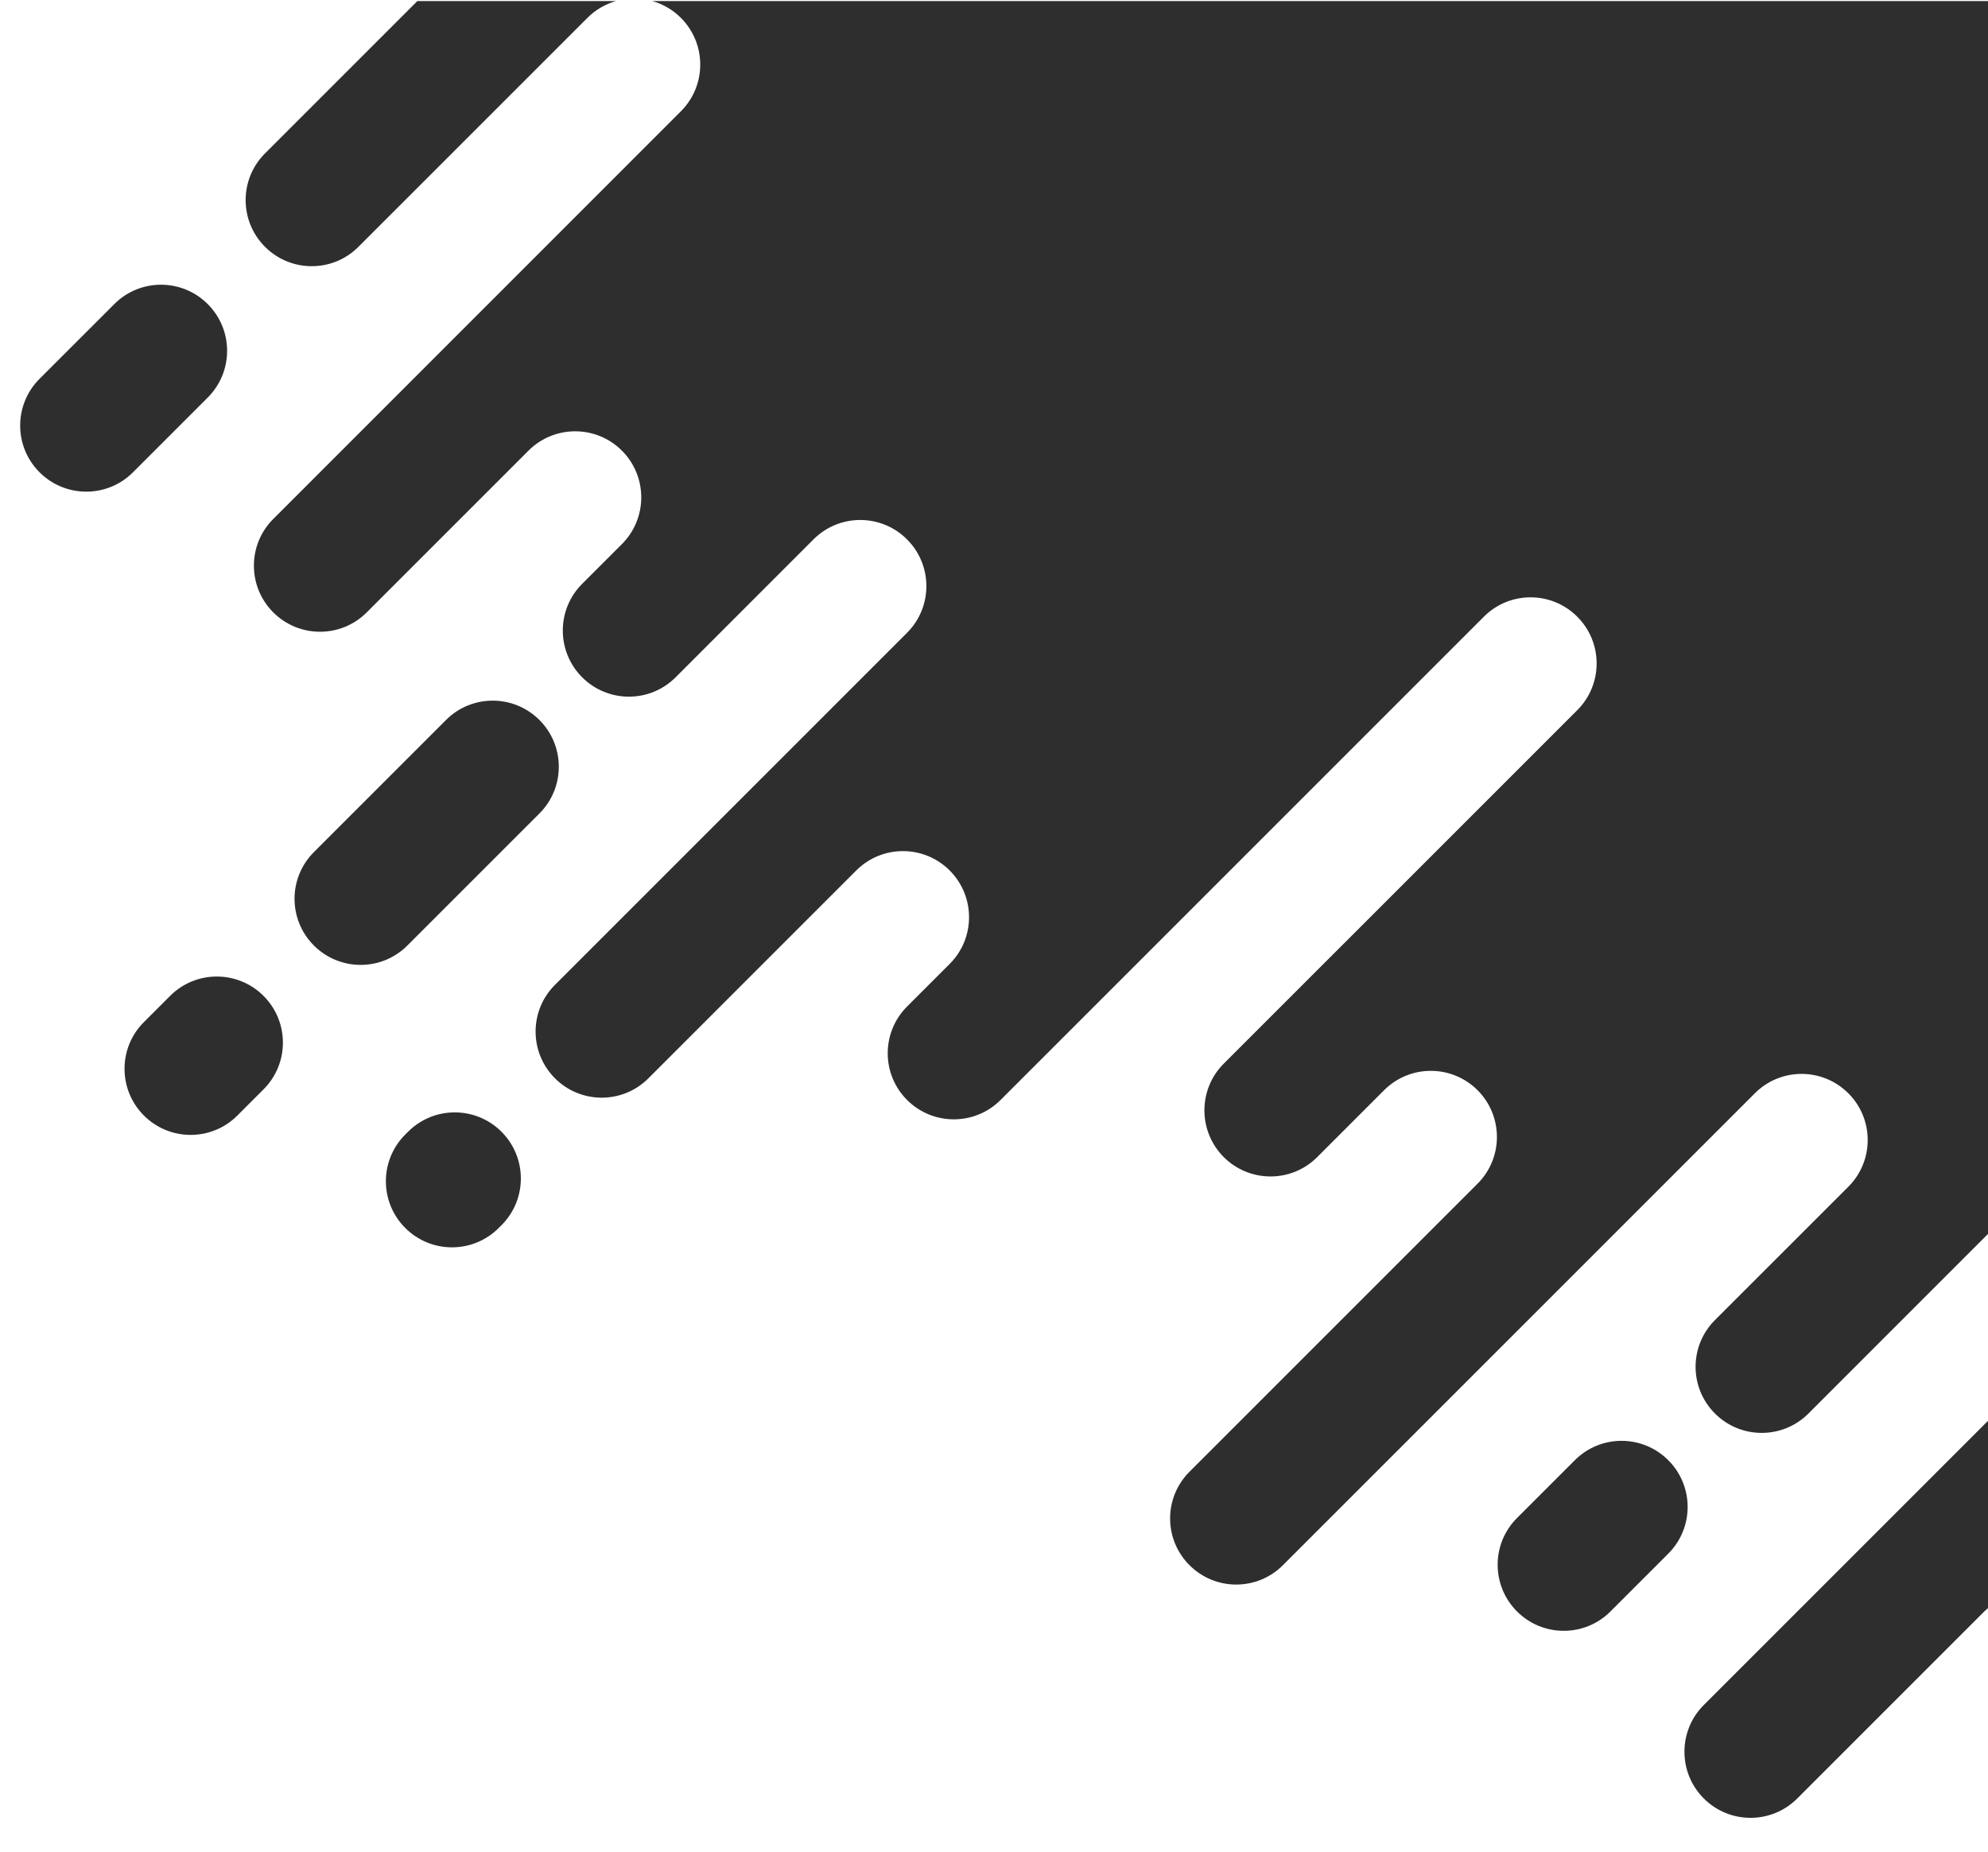 <?xml version="1.0" encoding="utf-8"?>
<!-- Generator: Adobe Illustrator 16.0.0, SVG Export Plug-In . SVG Version: 6.00 Build 0)  -->
<!DOCTYPE svg PUBLIC "-//W3C//DTD SVG 1.1//EN" "http://www.w3.org/Graphics/SVG/1.1/DTD/svg11.dtd">
<svg version="1.1" id="Layer_1" xmlns="http://www.w3.org/2000/svg" xmlns:xlink="http://www.w3.org/1999/xlink" x="0px" y="0px"
	 width="600px" height="559px" viewBox="0 0 600 559" enable-background="new 0 0 600 559" xml:space="preserve">
<g>
	<path fill="#2E2E2E" d="M62.698,91.779c-7.789-7.79-20.411-7.795-28.192-0.013L11.92,114.352
		c-7.781,7.782-7.776,20.402,0.013,28.192c7.789,7.789,20.41,7.794,28.192,0.013L62.71,119.97
		C70.492,112.189,70.487,99.567,62.698,91.779L62.698,91.779z"/>
	<path fill="#2E2E2E" d="M79.539,300.577c-7.789-7.789-20.411-7.792-28.191-0.013l-7.93,7.931c-7.782,7.78-7.777,20.401,0.012,28.19
		c7.789,7.789,20.411,7.795,28.192,0.013l7.93-7.929C87.333,320.988,87.328,308.366,79.539,300.577L79.539,300.577z"/>
	<path fill="#2E2E2E" d="M151.356,341.58c-7.788-7.79-20.41-7.795-28.191-0.014l-0.865,0.865c-7.782,7.778-7.776,20.4,0.012,28.189
		c7.789,7.789,20.411,7.794,28.192,0.011l0.865-0.862C159.15,361.989,159.145,349.367,151.356,341.58L151.356,341.58z"/>
	<path fill="#2E2E2E" d="M503.502,440.712c-7.788-7.791-20.412-7.796-28.191-0.013l-17.472,17.471
		c-7.782,7.78-7.773,20.402,0.014,28.191c7.789,7.789,20.409,7.794,28.191,0.011l17.47-17.471
		C511.295,461.121,511.291,448.499,503.502,440.712L503.502,440.712z"/>
	<path fill="#2E2E2E" d="M162.807,217.309c-7.789-7.789-20.411-7.793-28.192-0.012L94.73,257.181
		c-7.782,7.783-7.776,20.404,0.012,28.193c7.789,7.788,20.41,7.793,28.191,0.012L162.82,245.5
		C170.601,237.719,170.596,225.098,162.807,217.309L162.807,217.309z"/>
	<path fill="#2E2E2E" d="M79.985,74.496c-7.793-7.793-7.793-20.409-0.011-28.19l45.99-45.99h59.95
		c-3.151,0.892-6.122,2.574-8.606,5.059l-69.144,69.133C100.394,82.29,87.767,82.29,79.985,74.496z"/>
	<path fill="#2E2E2E" d="M600,0.315v372.104l-54.213,54.224c-7.782,7.771-20.409,7.771-28.191-0.022
		c-7.794-7.78-7.794-20.407-0.021-28.189l40.287-40.273c7.779-7.794,7.771-20.409-0.013-28.19
		c-7.794-7.793-20.408-7.805-28.19-0.023L387.191,472.407c-7.782,7.782-20.397,7.782-28.191-0.014
		c-7.793-7.793-7.793-20.407-0.011-28.189l86.967-86.968c7.782-7.779,7.771-20.407-0.012-28.2
		c-7.793-7.782-20.42-7.782-28.191-0.011l-20.216,20.216c-7.781,7.782-20.397,7.771-28.191-0.011
		c-7.78-7.795-7.793-20.409-0.011-28.201l106.721-106.71c7.771-7.781,7.771-20.397-0.021-28.19
		c-7.781-7.792-20.408-7.792-28.18-0.011L301.964,332.007c-7.781,7.771-20.409,7.771-28.202-0.022
		c-7.781-7.78-7.781-20.407-0.012-28.189l12.887-12.886c7.783-7.771,7.771-20.398-0.011-28.191
		c-7.793-7.782-20.409-7.793-28.19-0.012l-62.751,62.752c-7.781,7.781-20.397,7.781-28.19-0.012s-7.793-20.408-0.011-28.191
		l106.28-106.279c7.782-7.781,7.771-20.409-0.023-28.19c-7.782-7.793-20.409-7.793-28.19-0.022l-41.654,41.664
		c-7.781,7.782-20.409,7.771-28.19-0.011c-7.793-7.793-7.793-20.42-0.011-28.203l12.006-12.005c7.782-7.782,7.782-20.408,0-28.202
		c-7.793-7.782-20.409-7.782-28.202,0l-48.826,48.826c-7.782,7.782-20.409,7.782-28.202-0.012c-7.782-7.781-7.793-20.408,0-28.19
		L205.51,33.576c7.782-7.781,7.771-20.397-0.011-28.19c-2.485-2.484-5.478-4.178-8.641-5.07L600,0.315L600,0.315z"/>
	<path fill="#2E2E2E" d="M514.207,514.613L600,428.822v56.516c-0.408,0.34-0.803,0.701-1.188,1.085l-56.394,56.395
		c-7.782,7.78-20.409,7.771-28.19-0.013C506.438,535.021,506.438,522.396,514.207,514.613z"/>
</g>
</svg>
